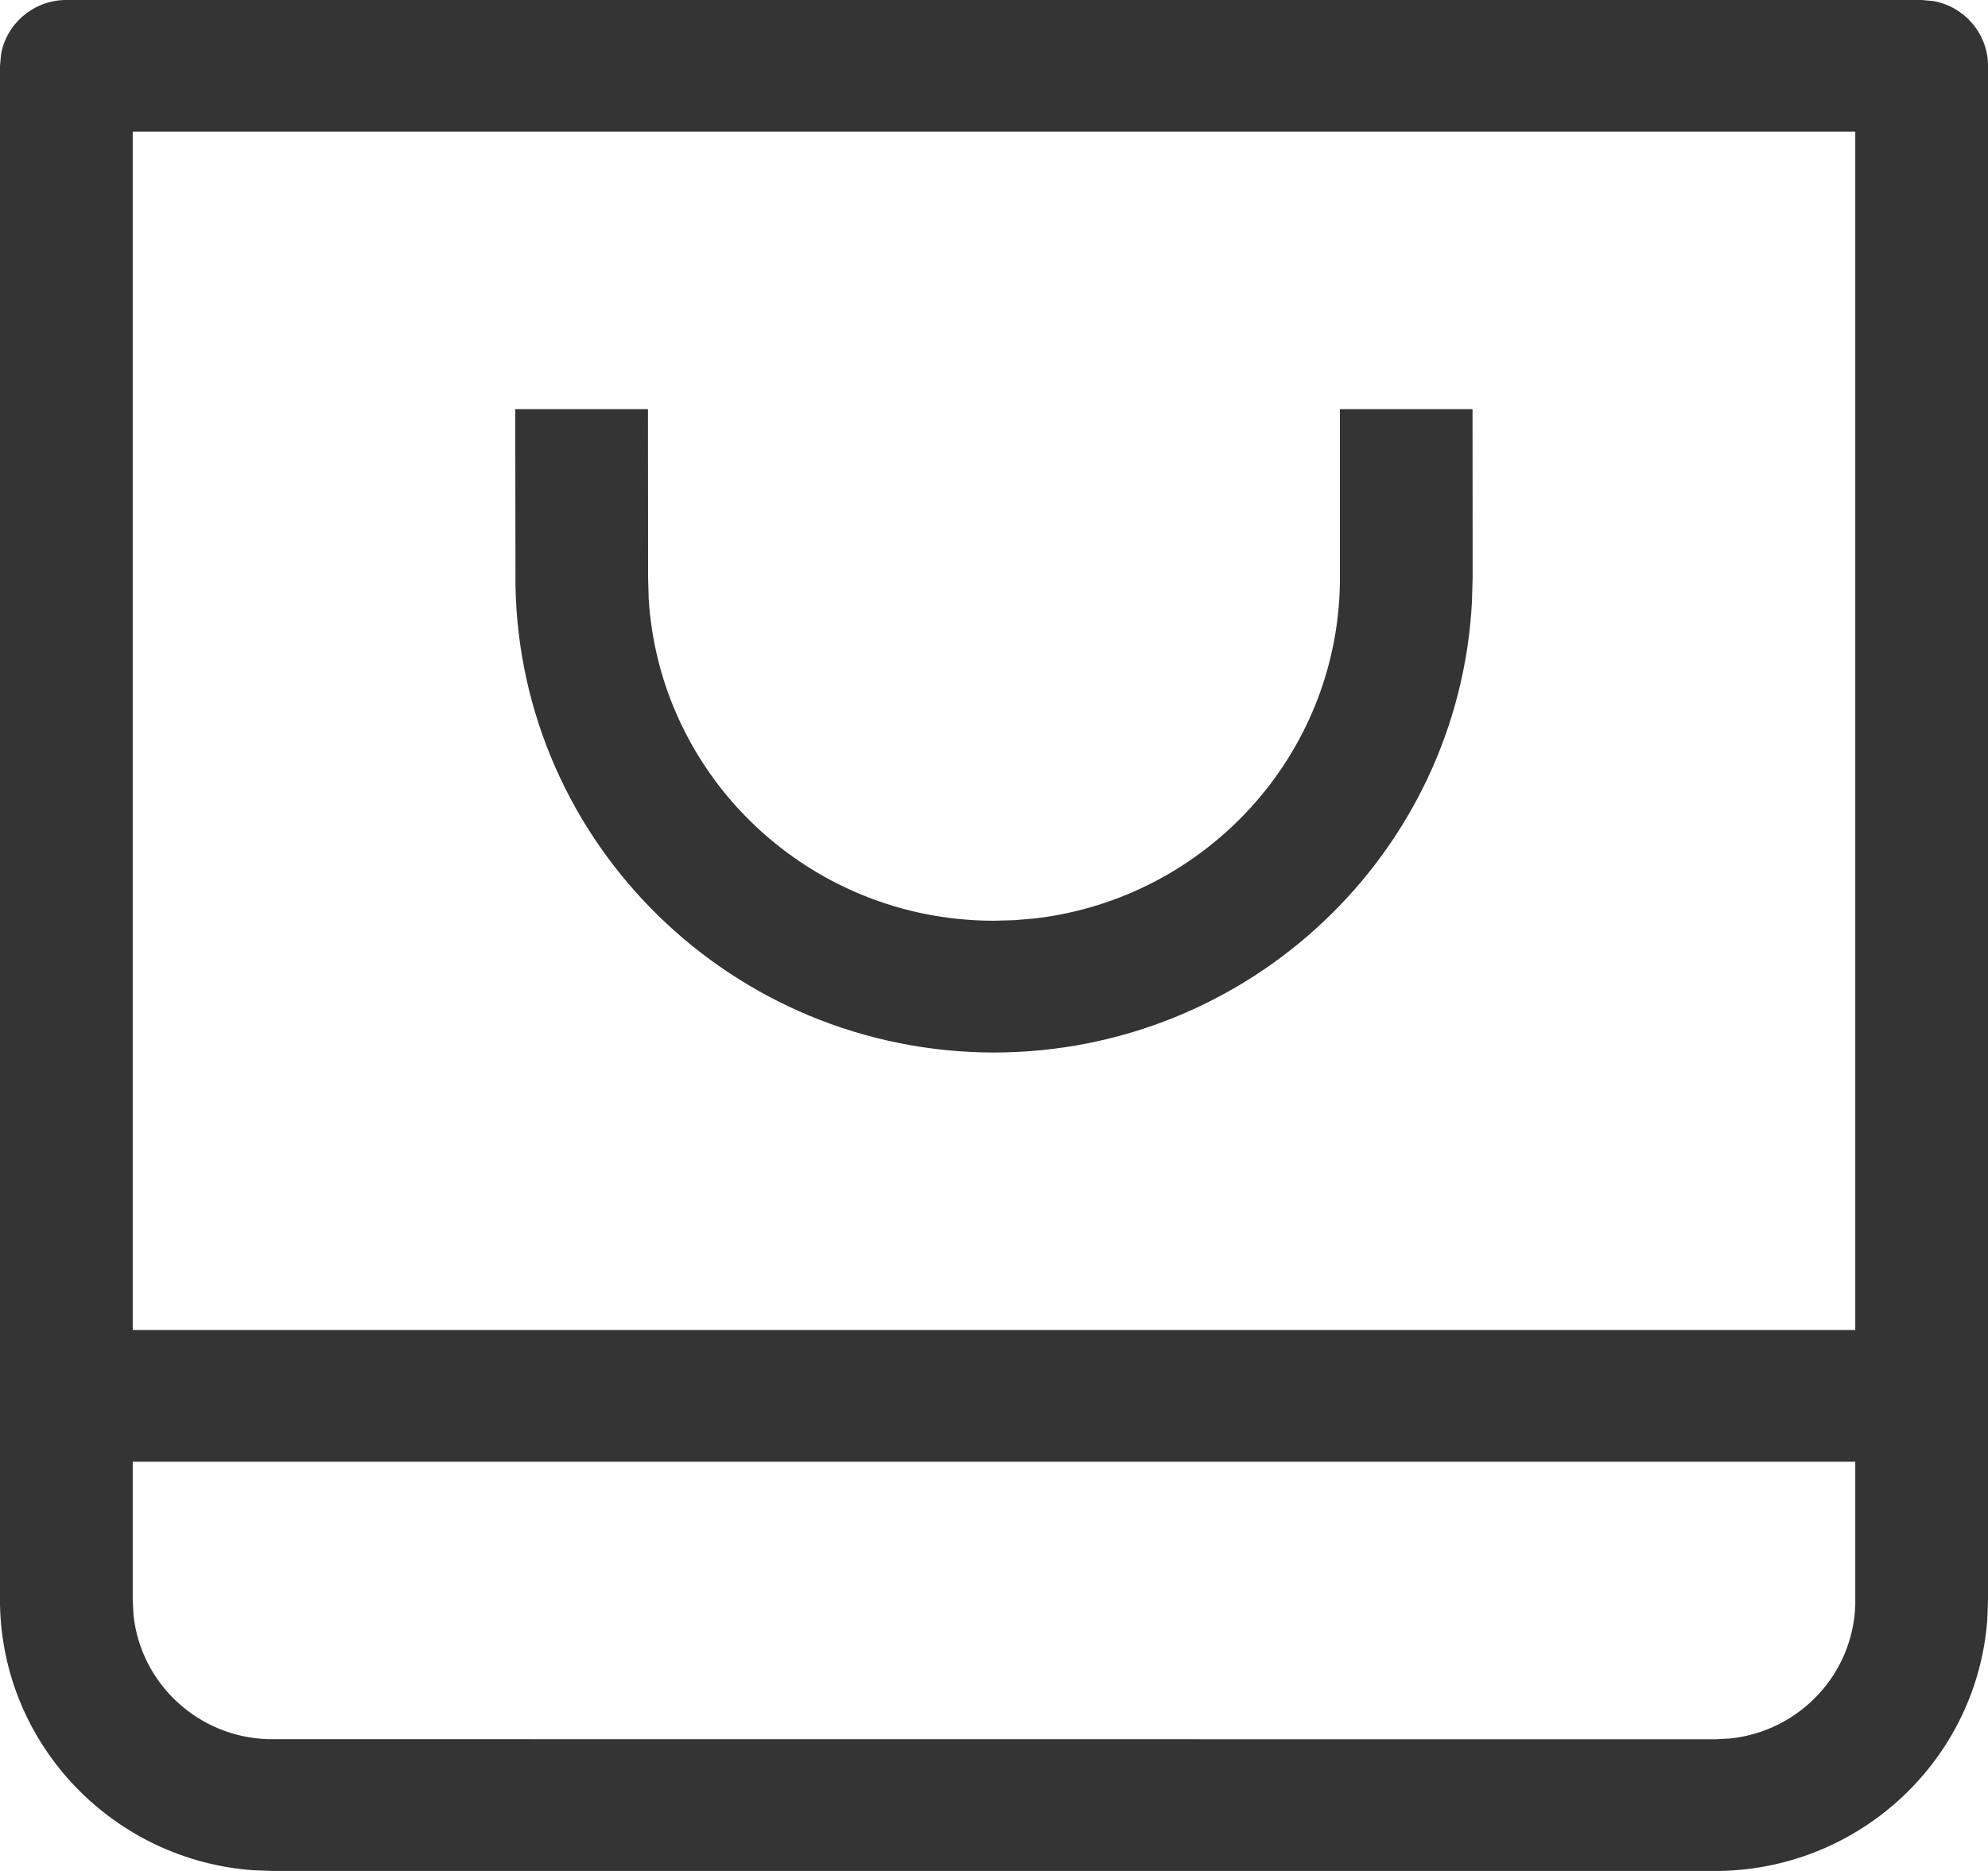 <?xml version="1.0" encoding="UTF-8"?>
<svg width="17px" height="16px" viewBox="0 0 17 16" version="1.1" xmlns="http://www.w3.org/2000/svg" xmlns:xlink="http://www.w3.org/1999/xlink">
    <title>ECF7FAAD-99DF-411B-892E-147D709A6FAB</title>
    <g id="Anasayfa" stroke="none" stroke-width="1" fill="none" fill-rule="evenodd">
        <g id="Anasayfa-1620PX-Potamıa" transform="translate(-1662, -97)" fill="#343434" fill-rule="nonzero">
            <g id="Group-23" transform="translate(1404, 94)">
                <g id="Group-29" transform="translate(258, 3)">
                    <path d="M16.433,5.86197757e-14 L0.55,0 C0.278,0.009 0.055,0.206 0.009,0.464 L0,0.563 L0,13.724 C0.024,14.93 0.972,15.908 2.166,15.994 L2.33,16 L14.707,16 C15.922,15.977 16.907,15.036 16.994,13.85 L17,13.687 L17,0.546 C16.991,0.276 16.792,0.055 16.533,0.009 L16.433,5.86197757e-14 Z M1.135,12.5 L15.865,12.5 L15.865,13.724 C15.846,14.321 15.384,14.805 14.797,14.867 L14.67,14.874 L2.293,14.873 C1.692,14.855 1.204,14.396 1.142,13.814 L1.135,13.687 L1.135,12.5 Z M15.865,1.126 L15.865,11.374 L1.135,11.374 L1.135,1.126 L15.865,1.126 Z M5.541,3.499 L4.406,3.499 L4.408,5.005 C4.446,7.219 6.266,8.998 8.5,9.001 C10.689,8.998 12.475,7.292 12.587,5.147 L12.593,4.938 L12.592,3.499 L11.458,3.499 L11.458,4.986 C11.434,6.467 10.307,7.678 8.861,7.853 L8.678,7.869 L8.5,7.874 C6.927,7.874 5.64,6.655 5.547,5.117 L5.542,4.938 L5.541,3.499 Z" id="Shape-Copy"></path>
                </g>
            </g>
        </g>
    </g>
</svg>